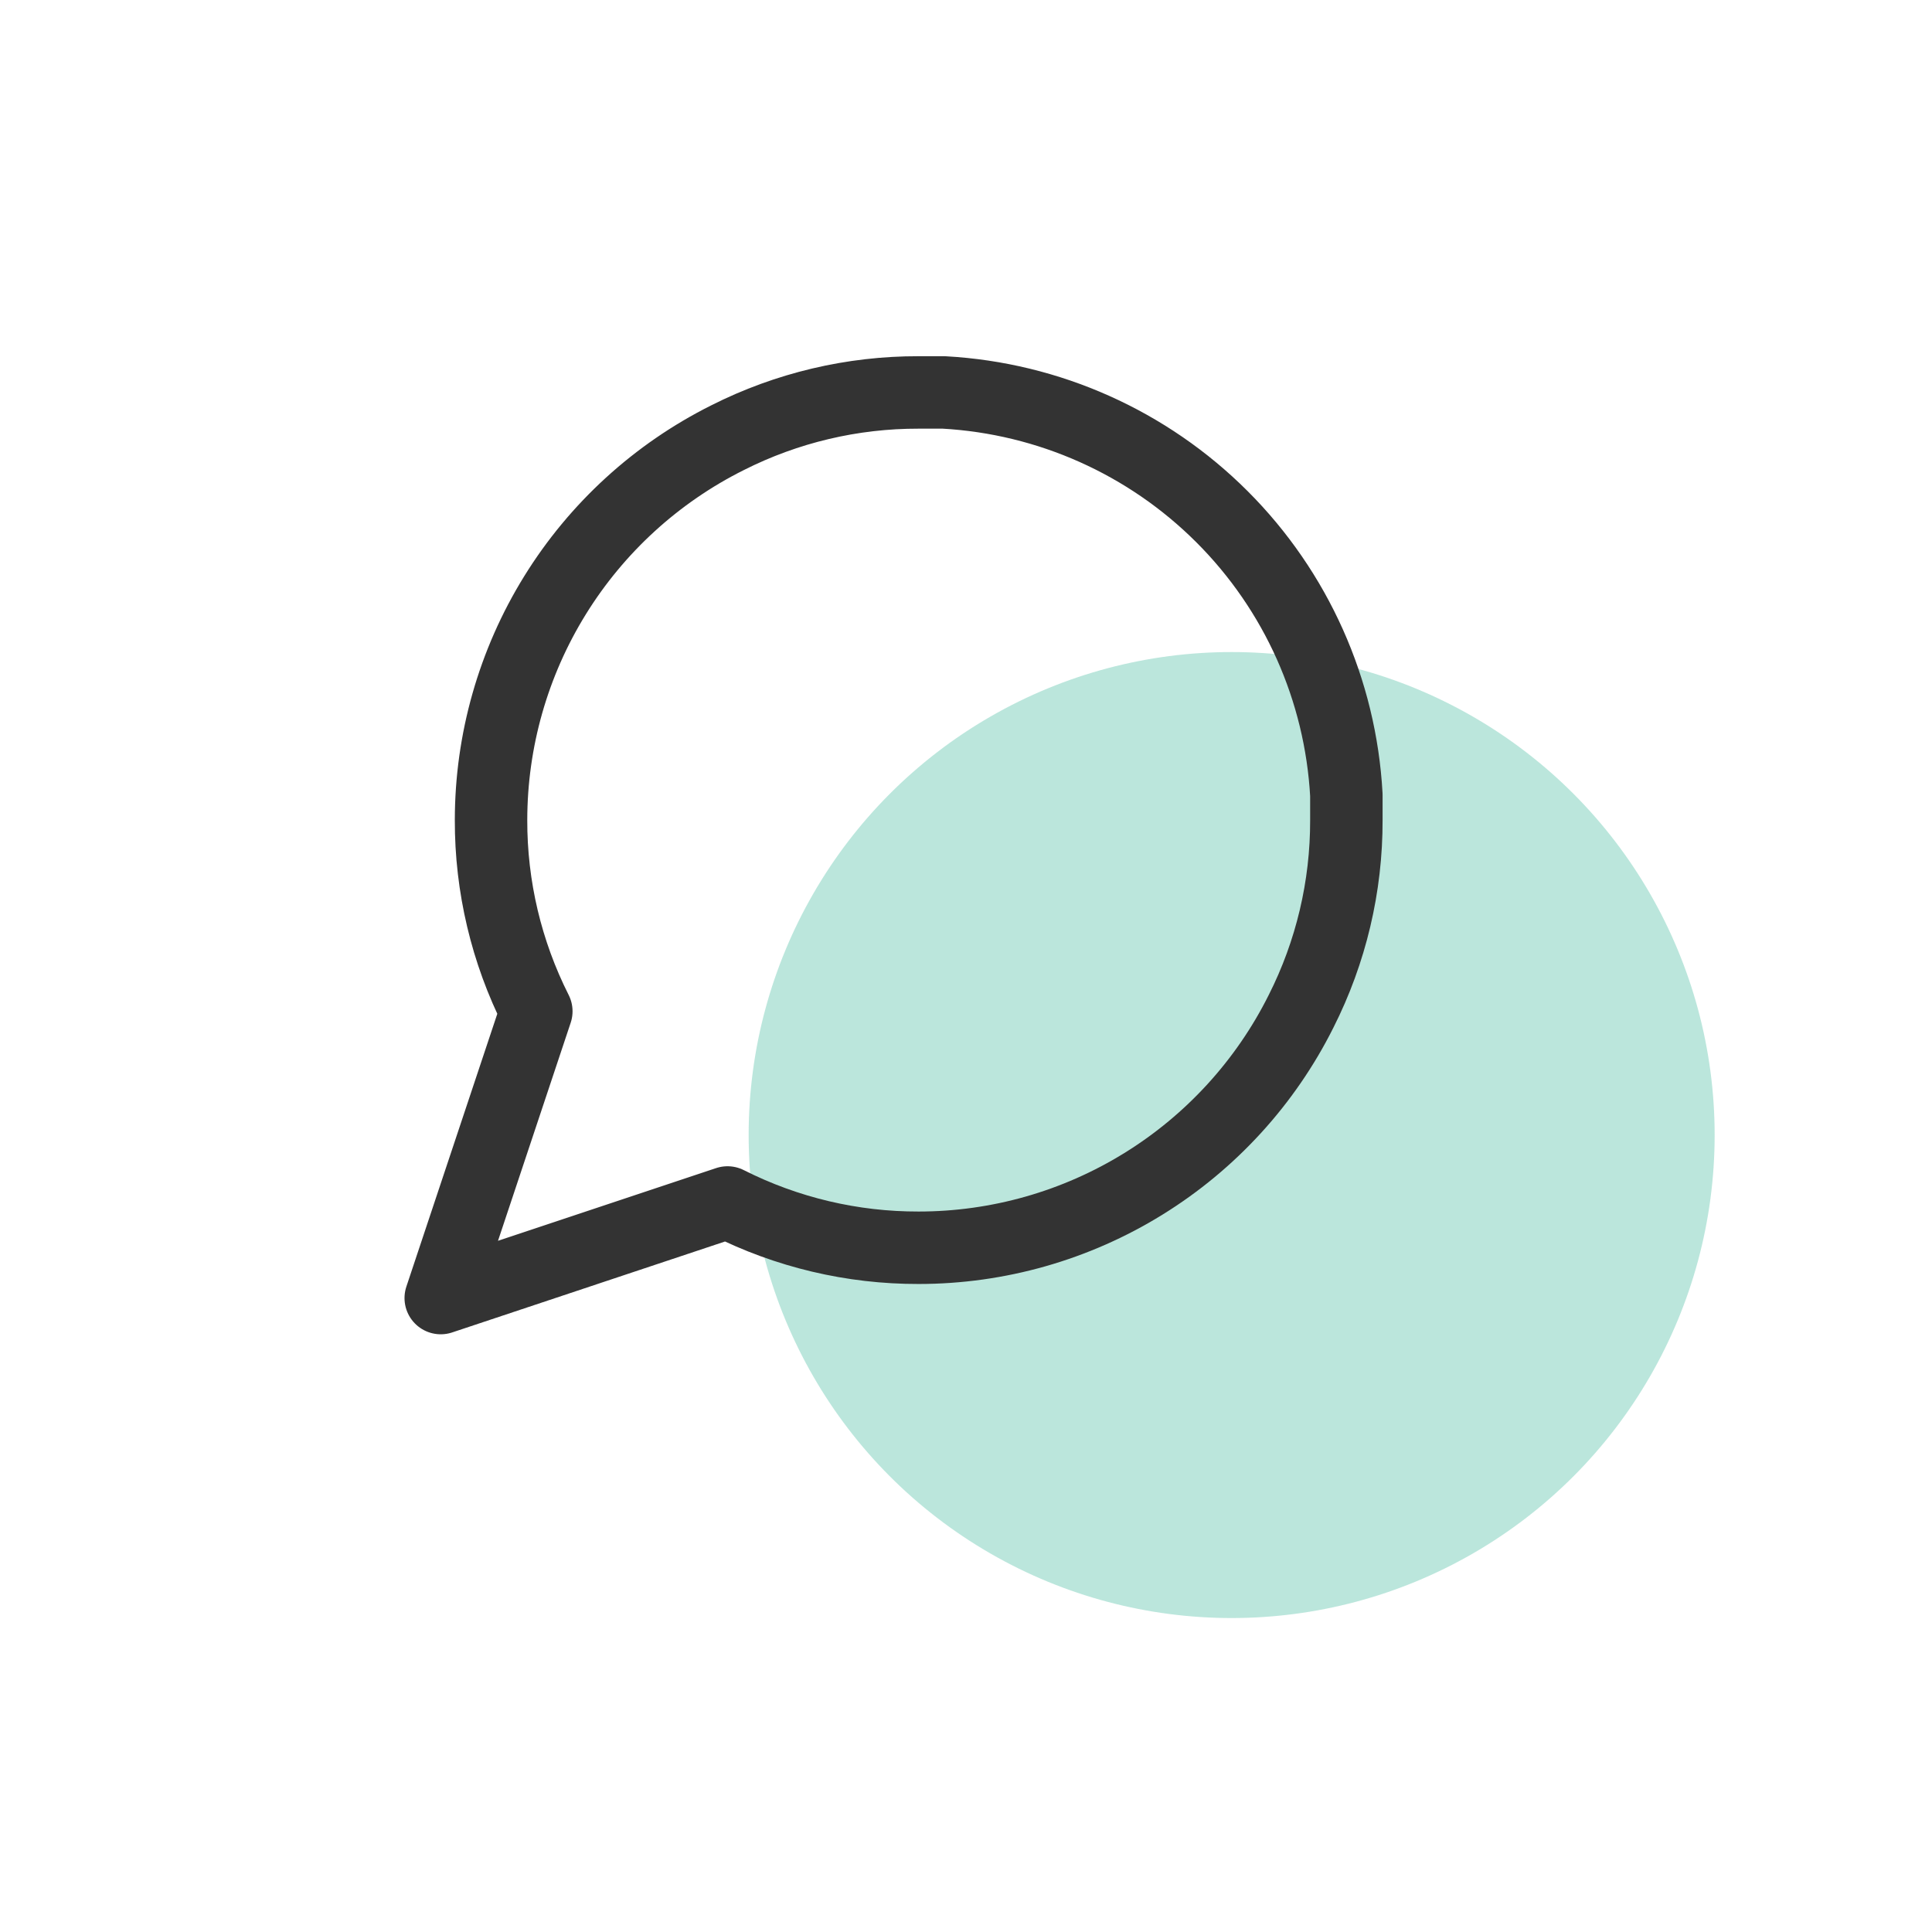 <svg width="80" height="80" viewBox="0 0 80 80" fill="none" xmlns="http://www.w3.org/2000/svg">
<circle opacity="0.3" cx="51" cy="47" r="20" fill="#1DAC8A"/>
<path d="M55.75 33.958C55.757 36.708 55.115 39.421 53.875 41.875C52.405 44.816 50.145 47.29 47.349 49.019C44.552 50.749 41.33 51.666 38.042 51.667C35.292 51.674 32.579 51.032 30.125 49.792L18.25 53.75L22.208 41.875C20.969 39.421 20.326 36.708 20.333 33.958C20.335 30.67 21.251 27.448 22.981 24.651C24.71 21.855 27.184 19.595 30.125 18.125C32.579 16.885 35.292 16.243 38.042 16.25H39.083C43.426 16.49 47.527 18.323 50.602 21.398C53.678 24.473 55.51 28.574 55.75 32.917V33.958Z" stroke="#333333" stroke-width="3" stroke-linecap="round" stroke-linejoin="round"/>
</svg>
